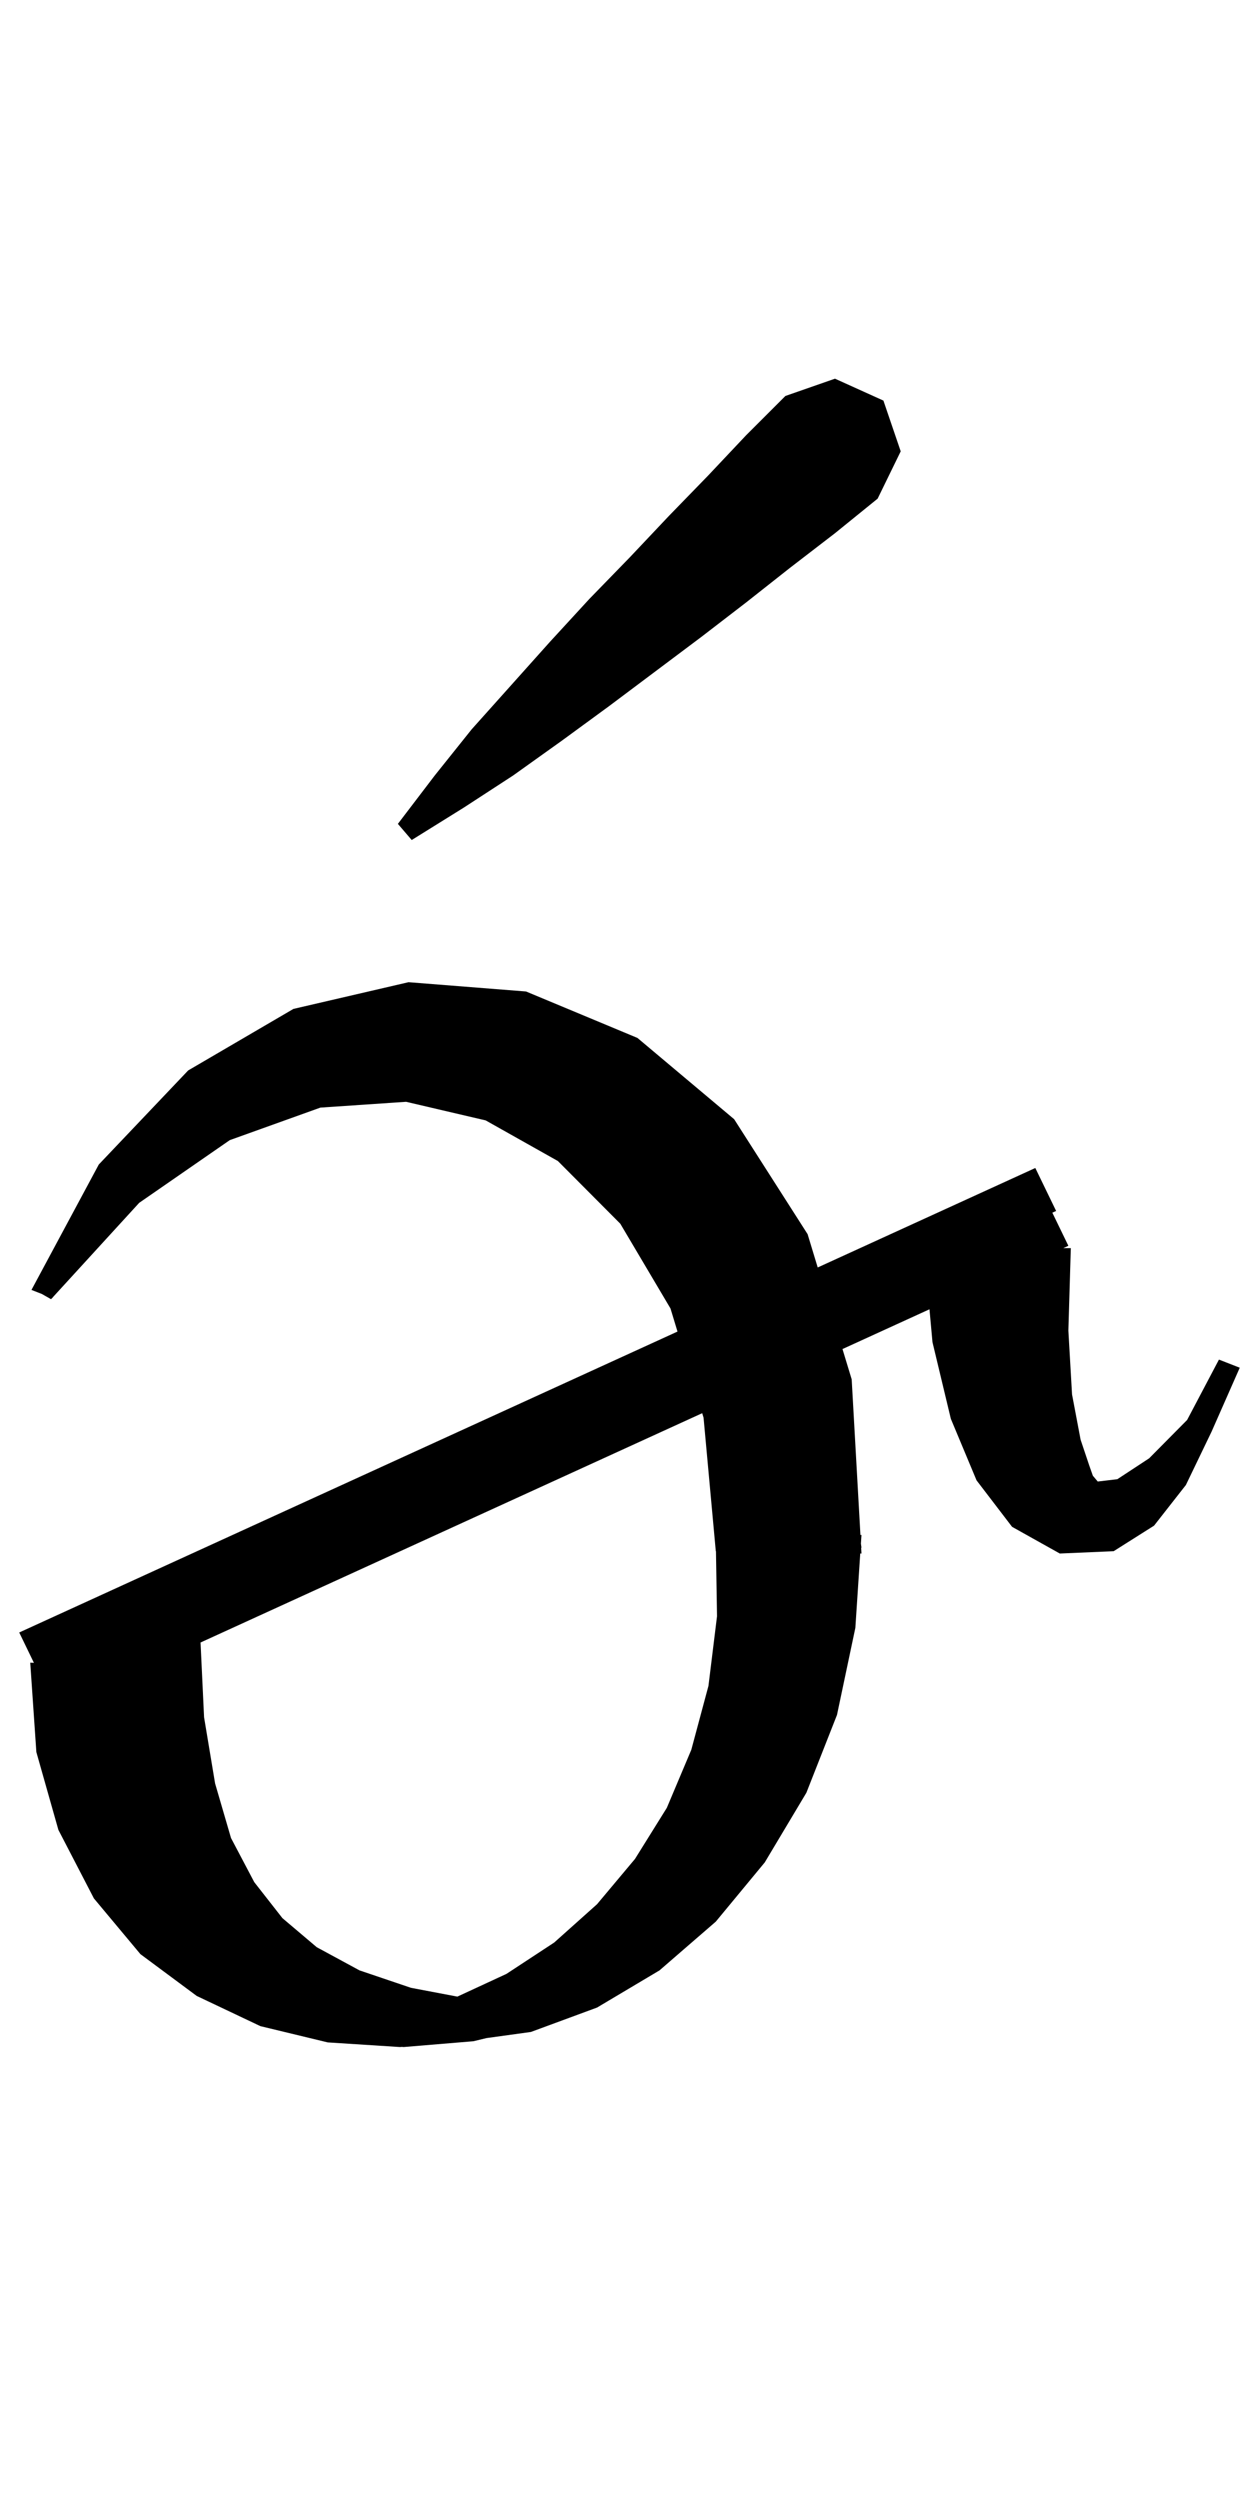<?xml version="1.0" encoding="UTF-8" standalone="no"?>
<svg
   xmlns:dc="http://purl.org/dc/elements/1.1/"
   xmlns:cc="http://creativecommons.org/ns#"
   xmlns:rdf="http://www.w3.org/1999/02/22-rdf-syntax-ns#"
   xmlns:svg="http://www.w3.org/2000/svg"
   xmlns="http://www.w3.org/2000/svg"
   xmlns:sodipodi="http://sodipodi.sourceforge.net/DTD/sodipodi-0.dtd"
   xmlns:inkscape="http://www.inkscape.org/namespaces/inkscape"
   version="1.1"
   viewBox="0 0 655 1300"
   width="655"
   height="1300"
   id="svg26"
   sodipodi:docname="u025a-a.svg"
   inkscape:version="0.92.4 (5da689c313, 2019-01-14)">
  <defs
     id="defs30" />
  <sodipodi:namedview
     pagecolor="#ffffff"
     bordercolor="#666666"
     borderopacity="1"
     objecttolerance="10"
     gridtolerance="10"
     guidetolerance="10"
     inkscape:pageopacity="0"
     inkscape:pageshadow="2"
     inkscape:window-width="1414"
     inkscape:window-height="1478"
     id="namedview28"
     showgrid="false"
     inkscape:zoom="0.61164737"
     inkscape:cx="447.19148"
     inkscape:cy="775.66566"
     inkscape:window-x="79"
     inkscape:window-y="84"
     inkscape:window-maximized="0"
     inkscape:current-layer="svg26" />
  <g
     id="g24"
     style="fill:#000000"
     transform="matrix(6.369,0,0,6.041,2.994,33.122)">
    <path
       d="m 42.5,79.9 9.1,4 7.9,7 6,9.9 0.825,2.866 L 84.1,95.1 85.8,98.8 85.49,98.949 86.8,101.8 86.385,102 H 87 l -0.2,7.1 0.3,5.5 0.7,3.9 0.7,2.2 0.3,0.9 0.4,0.5 1.6,-0.2 2.6,-1.8 3.1,-3.3 2.6,-5.2 1.7,0.7 -2.3,5.5 -2.1,4.6 -2.6,3.5 -3.3,2.2 -4.4,0.2 -3.9,-2.3 -2.9,-4 -2.1,-5.3 -1.5,-6.6 -0.245,-2.833 -7.106,3.425 L 69.1,113.3 69.815,126.704 69.9,126.7 l -0.046,0.737 0.002,0.03 L 69.9,127.8 69.873,127.801 69.9,128.3 69.8,128.294 69.4,134.7 l -1.5,7.5 -2.5,6.7 -3.4,6 -4,5.1 -4.6,4.2 -5.1,3.2 -5.4,2.1 -3.63,0.528 L 38.2,170.3 32.5,170.8 32.357,170.787 32.2,170.8 26.3,170.4 20.8,169 15.6,166.4 11,162.8 7.2,158 4.3,152.1 2.5,145.4 2,137.7 2.3,137.713 1.1,135.1 54.871,109.186 54.3,107.2 50.2,99.9 45.1,94.5 39.2,91 l -6.5,-1.6 -7,0.5 -7.4,2.8 -7.4,5.4 -7.018,8.09 L 3.8,106.3 3.79,106.296 3.7,106.4 2.95,105.95 2.1,105.6 7.6,94.8 l 7.3,-8.1 8.6,-5.3 9.4,-2.3 z M 15.912,135.963 16.2,142.4 l 0.9,5.7 1.3,4.7 1.9,3.8 2.3,3.1 2.8,2.5 3.5,2 4.2,1.5 3.791,0.758 L 40.9,164.5 l 3.9,-2.7 3.5,-3.3 3.1,-3.9 2.6,-4.4 2,-5 1.4,-5.5 0.7,-6 -0.086,-5.6 L 58,128.1 57,116.6 56.889,116.215 Z"
       id="path22"
       inkscape:connector-curvature="0" />
  </g>
  <g
     transform="matrix(6,0,0,6,2.4,17)"
     style="fill:#000000"
     id="g364">
    <path
       inkscape:connector-curvature="0"
       d="m 68.1,46.4 -3.8,3 -3.9,3 -8,6 -4.1,3 -4.2,3 -4.3,2.8 -4.5,2.8 -1.2,-1.4 3.2,-4.2 3.2,-4 6.8,-7.6 3.4,-3.7 3.5,-3.6 3.4,-3.6 3.4,-3.5 3.3,-3.5 3.4,-3.4 4.3,-1.5 4.2,1.9 1.5,4.4 -2,4.1 -3.7,3 z"
       id="path362" />
  </g>
</svg>
